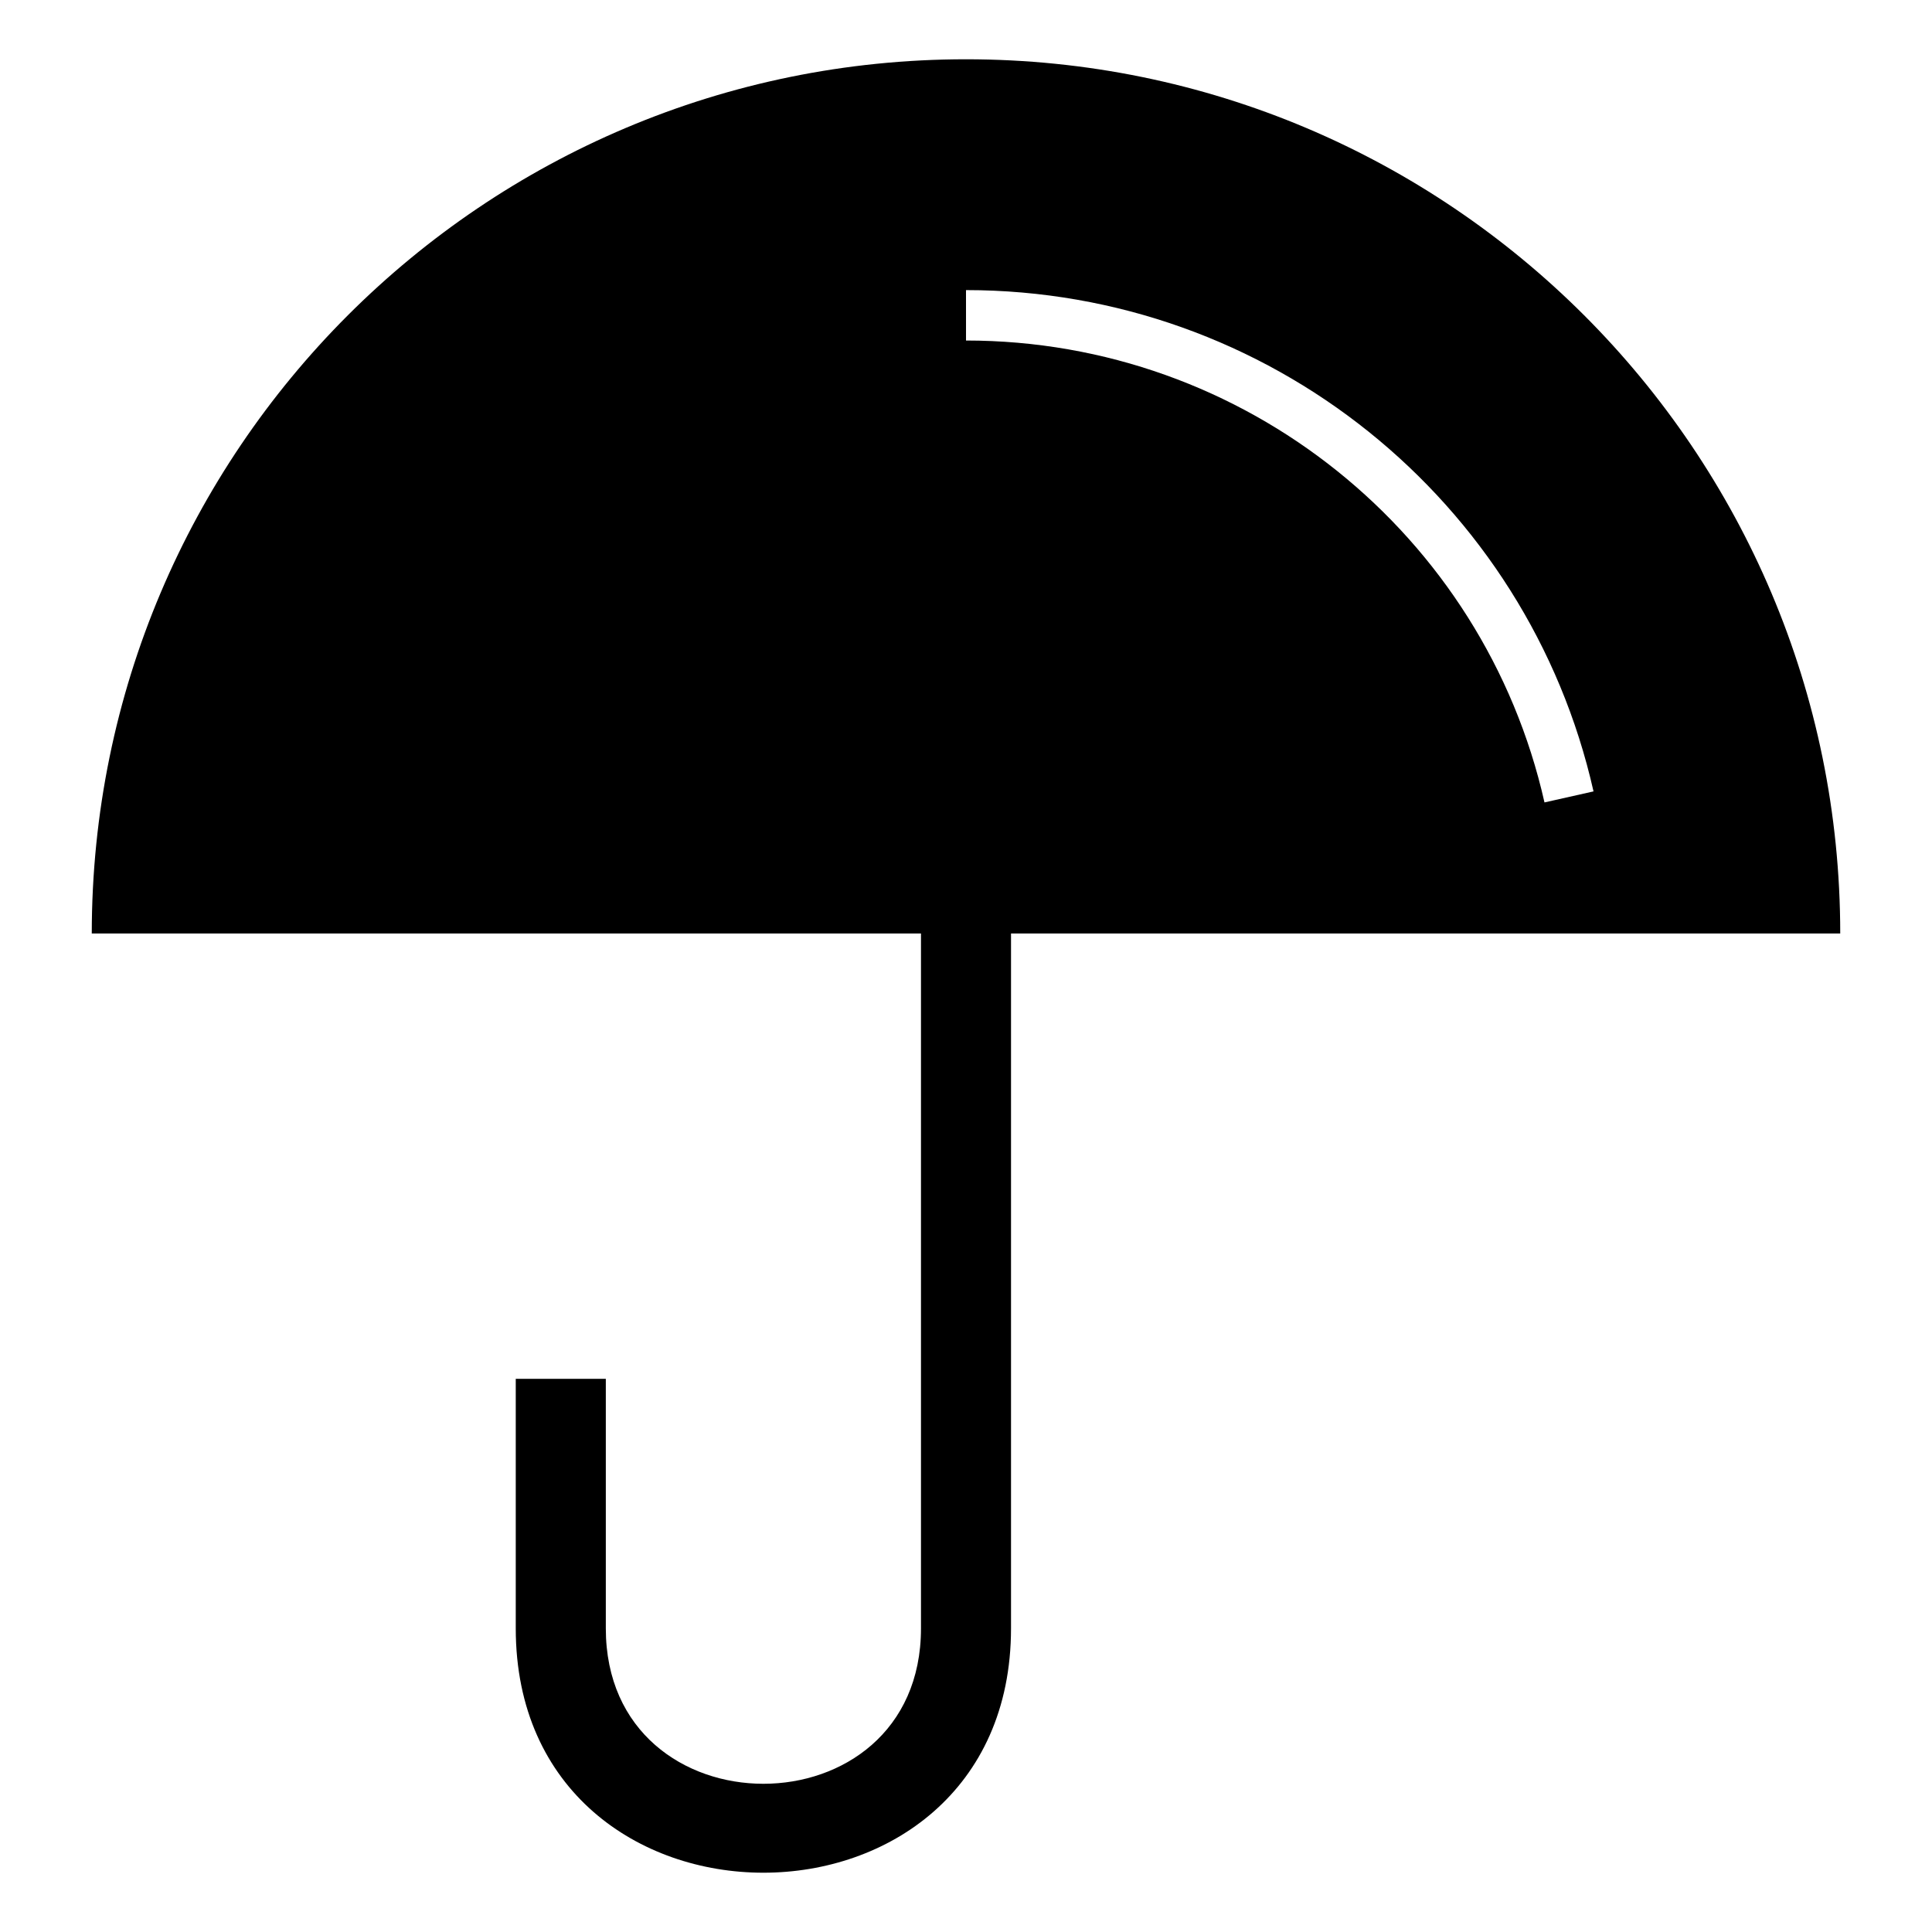 <?xml version="1.0" encoding="UTF-8"?>
<!-- Uploaded to: SVG Repo, www.svgrepo.com, Generator: SVG Repo Mixer Tools -->
<svg fill="#000000" width="800px" height="800px" version="1.1" viewBox="144 144 512 512" xmlns="http://www.w3.org/2000/svg">
 <path d="m168.32 391.38c0-127.95 103.72-231.67 231.68-231.67 127.95 0 231.68 103.72 231.68 231.67h-219.75v184.15c0 86.344-131.25 86.344-131.25 0v-66.121h23.867v66.121c0 54.922 83.523 54.922 83.523 0v-184.15zm231.68-170.5c80.09 0 148.9 55.695 166.3 132.85l-12.996 2.922c-16.031-71.086-79.457-122.41-153.3-122.41z" fill-rule="evenodd"/>
</svg>